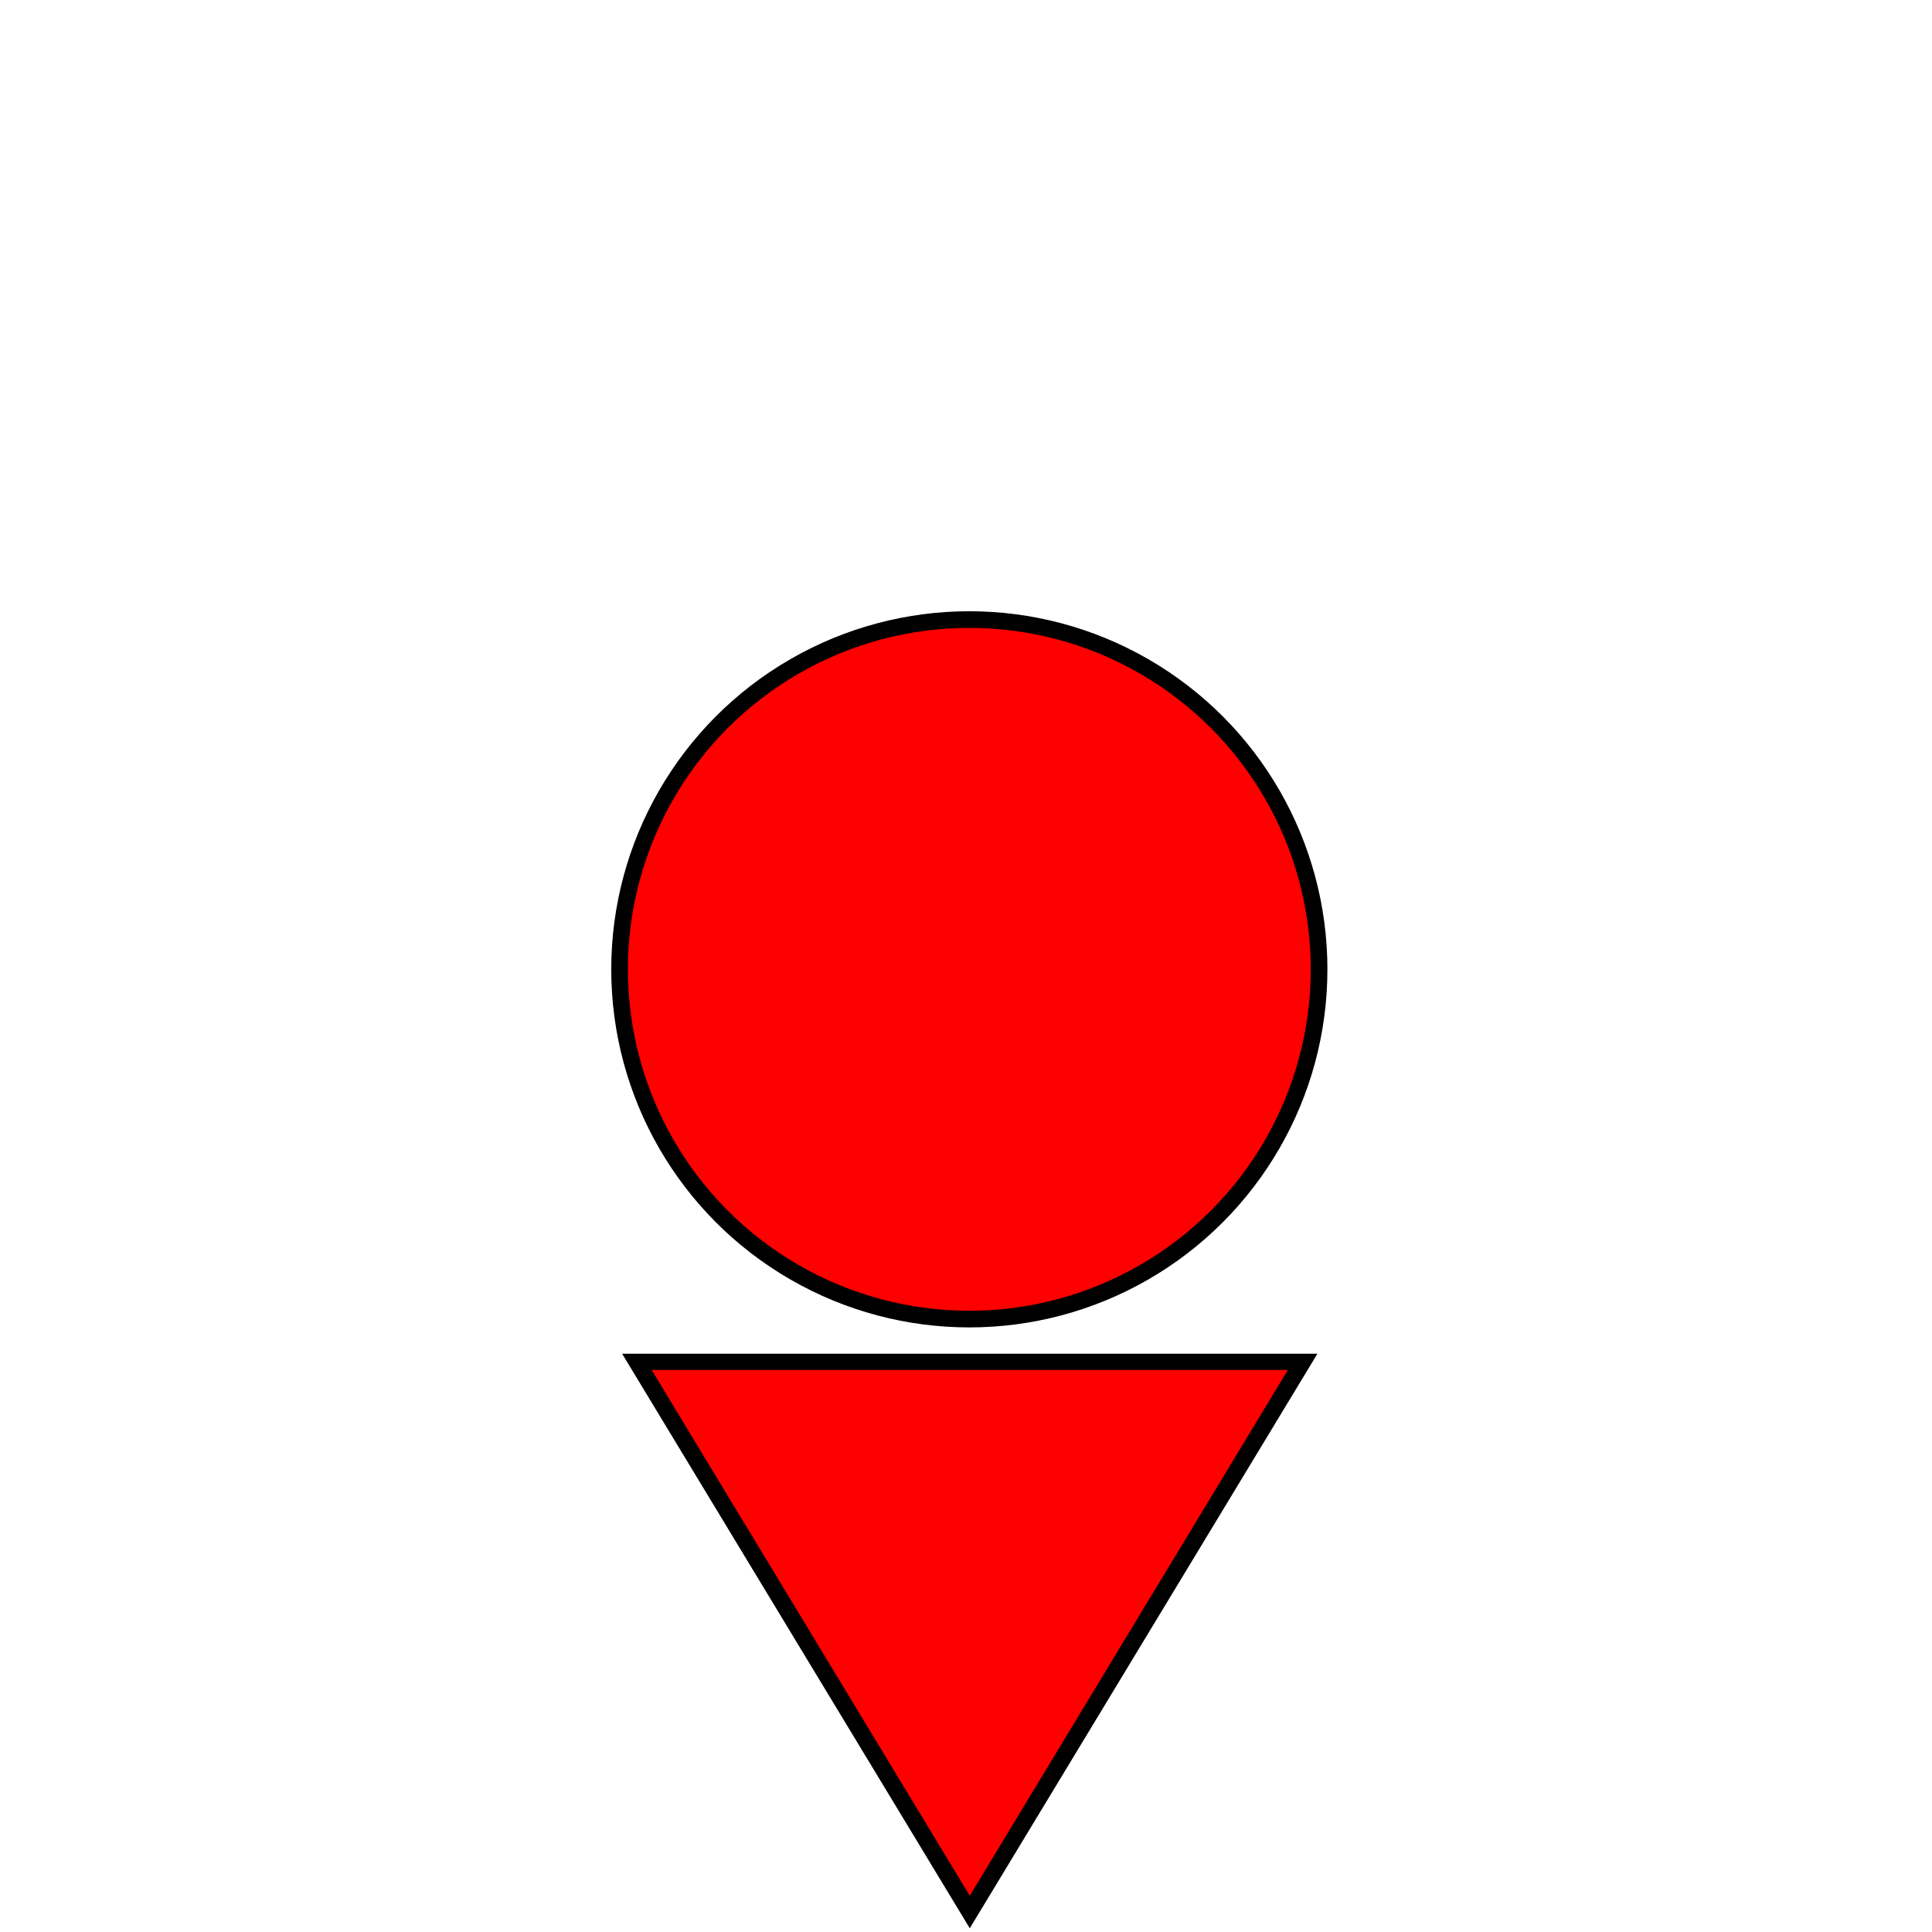 <?xml version="1.0" encoding="UTF-8" standalone="no"?>
<svg
   enable-background="new 0 0 580 580"
   height="580"
   viewBox="0 0 580 580"
   width="580"
   version="1.1"
   id="svg4"
   sodipodi:docname="hydrant_unterflur_rot.svg"
   inkscape:version="1.2.1 (9c6d41e410, 2022-07-14)"
   xmlns:inkscape="http://www.inkscape.org/namespaces/inkscape"
   xmlns:sodipodi="http://sodipodi.sourceforge.net/DTD/sodipodi-0.dtd"
   xmlns="http://www.w3.org/2000/svg"
   xmlns:svg="http://www.w3.org/2000/svg">
  <defs
     id="defs8" />
  <sodipodi:namedview
     id="namedview6"
     pagecolor="#505050"
     bordercolor="#eeeeee"
     borderopacity="1"
     inkscape:pageshadow="0"
     inkscape:pageopacity="0"
     inkscape:pagecheckerboard="0"
     showgrid="false"
     inkscape:zoom="0.72920315"
     inkscape:cx="95.995197"
     inkscape:cy="414.15071"
     inkscape:window-width="1795"
     inkscape:window-height="1057"
     inkscape:window-x="2037"
     inkscape:window-y="1072"
     inkscape:window-maximized="1"
     inkscape:current-layer="svg4"
     inkscape:snap-path-clip="true"
     guidetolerance="10000"
     inkscape:snap-perpendicular="true"
     objecttolerance="20"
     inkscape:snap-path-mask="true"
     inkscape:snap-tangential="true"
     inkscape:showpageshadow="0"
     inkscape:deskcolor="#505050" />
  <g
     id="g1893"
     sodipodi:insensitive="true">
    <path
       style="fill:none;stroke:#000000;stroke-width:0.415px;stroke-linecap:butt;stroke-linejoin:miter;stroke-opacity:1"
       d="M 290.5,240 V 340"
       id="path1324"
       sodipodi:nodetypes="cc" />
    <path
       style="fill:none;stroke:#000000;stroke-width:0.415px;stroke-linecap:butt;stroke-linejoin:miter;stroke-opacity:1"
       d="M 340,290.5 H 240"
       id="path2424-6"
       sodipodi:nodetypes="cc" />
  </g>
  <path
     sodipodi:type="star"
     style="fill:none;fill-opacity:0.443;stroke:none;stroke-width:20.7;stroke-miterlimit:4;stroke-dasharray:none;stroke-opacity:1;paint-order:markers stroke fill"
     id="path4249"
     inkscape:flatsided="false"
     sodipodi:sides="3"
     sodipodi:cx="-204.33263"
     sodipodi:cy="-74.053436"
     sodipodi:r1="574.74402"
     sodipodi:r2="287.37201"
     sodipodi:arg1="0.68708764"
     sodipodi:arg2="1.7342852"
     inkscape:rounded="0"
     inkscape:randomized="0"
     d="m 240,290.5 -491.106,-81.013 -491.106,-81.013 315.713,-384.803 315.713,-384.803 175.393,465.817 z"
     inkscape:transform-center-x="46.773111"
     inkscape:transform-center-y="-101.26331" />
  <g
     id="g866"
     inkscape:transform-center-x="-0.49999972"
     inkscape:transform-center-y="89.499998"
     transform="rotate(180,290.5,290.5)">
    <circle
       style="fill:#ff0000;stroke:#000000;stroke-width:5;stroke-miterlimit:4;stroke-dasharray:none;paint-order:markers fill stroke"
       id="circle1661"
       cx="290"
       cy="-290"
       r="105"
       transform="scale(1,-1)" />
    <path
       sodipodi:type="star"
       style="fill:#ff0000;fill-opacity:1;stroke:#000000;stroke-width:7.558;stroke-miterlimit:4;stroke-dasharray:none;stroke-opacity:1;paint-order:markers fill stroke"
       id="path4503"
       inkscape:flatsided="false"
       sodipodi:sides="3"
       sodipodi:cx="290"
       sodipodi:cy="-291.52576"
       sodipodi:r1="170.44766"
       sodipodi:r2="85.223831"
       sodipodi:arg1="1.5707963"
       sodipodi:arg2="2.6179939"
       inkscape:rounded="0"
       inkscape:randomized="0"
       d="m 290,-121.078 -73.806,-127.836 -73.806,-127.836 147.612,-1e-5 147.612,0 -73.806,127.836 z"
       inkscape:transform-center-y="-27.527523"
       transform="matrix(0.677,0,0,-0.646,93.539,-71.217)"
       inkscape:transform-center-x="1.8977239e-06" />
  </g>
</svg>
